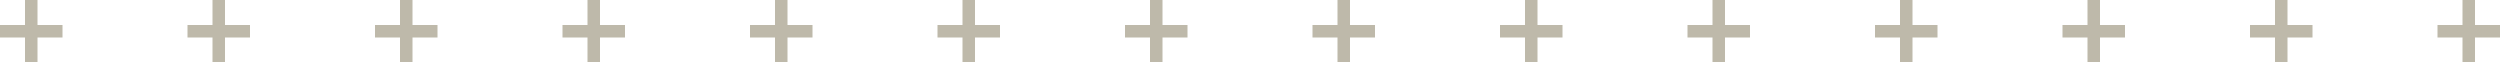 <?xml version="1.0" encoding="UTF-8"?> <svg xmlns="http://www.w3.org/2000/svg" width="200" height="5" viewBox="0 0 200 5" fill="none"> <path fill-rule="evenodd" clip-rule="evenodd" d="M3 0H2V2L0 2V3H2V5H3V3H5V2L3 2V0Z" fill="#BEB9AA"></path> <path fill-rule="evenodd" clip-rule="evenodd" d="M123 0H122V2L120 2V3H122V5H123V3H125V2L123 2V0Z" fill="#BEB9AA"></path> <path fill-rule="evenodd" clip-rule="evenodd" d="M63 0H62V2L60 2V3H62V5H63V3H65V2L63 2V0Z" fill="#BEB9AA"></path> <path fill-rule="evenodd" clip-rule="evenodd" d="M183 0H182V2L180 2V3H182V5H183V3H185V2L183 2V0Z" fill="#BEB9AA"></path> <path fill-rule="evenodd" clip-rule="evenodd" d="M198 0H197V2L195 2V3H197V5H198V3H200V2L198 2V0Z" fill="#BEB9AA"></path> <path fill-rule="evenodd" clip-rule="evenodd" d="M33 0H32V2L30 2V3H32V5H33V3H35V2L33 2V0Z" fill="#BEB9AA"></path> <path fill-rule="evenodd" clip-rule="evenodd" d="M153 0H152V2L150 2V3H152V5H153V3H155V2L153 2V0Z" fill="#BEB9AA"></path> <path fill-rule="evenodd" clip-rule="evenodd" d="M93 0H92V2L90 2V3H92V5H93V3H95V2L93 2V0Z" fill="#BEB9AA"></path> <path fill-rule="evenodd" clip-rule="evenodd" d="M18 0H17V2L15 2V3H17V5H18V3H20V2L18 2V0Z" fill="#BEB9AA"></path> <path fill-rule="evenodd" clip-rule="evenodd" d="M138 0H137V2L135 2V3H137V5H138V3H140V2L138 2V0Z" fill="#BEB9AA"></path> <path fill-rule="evenodd" clip-rule="evenodd" d="M78 0H77V2L75 2V3H77V5H78V3H80V2L78 2V0Z" fill="#BEB9AA"></path> <path fill-rule="evenodd" clip-rule="evenodd" d="M48 0H47V2L45 2V3H47V5H48V3H50V2L48 2V0Z" fill="#BEB9AA"></path> <path fill-rule="evenodd" clip-rule="evenodd" d="M168 0H167V2L165 2V3H167V5H168V3H170V2L168 2V0Z" fill="#BEB9AA"></path> <path fill-rule="evenodd" clip-rule="evenodd" d="M108 0H107V2L105 2V3H107V5H108V3H110V2L108 2V0Z" fill="#BEB9AA"></path> </svg> 